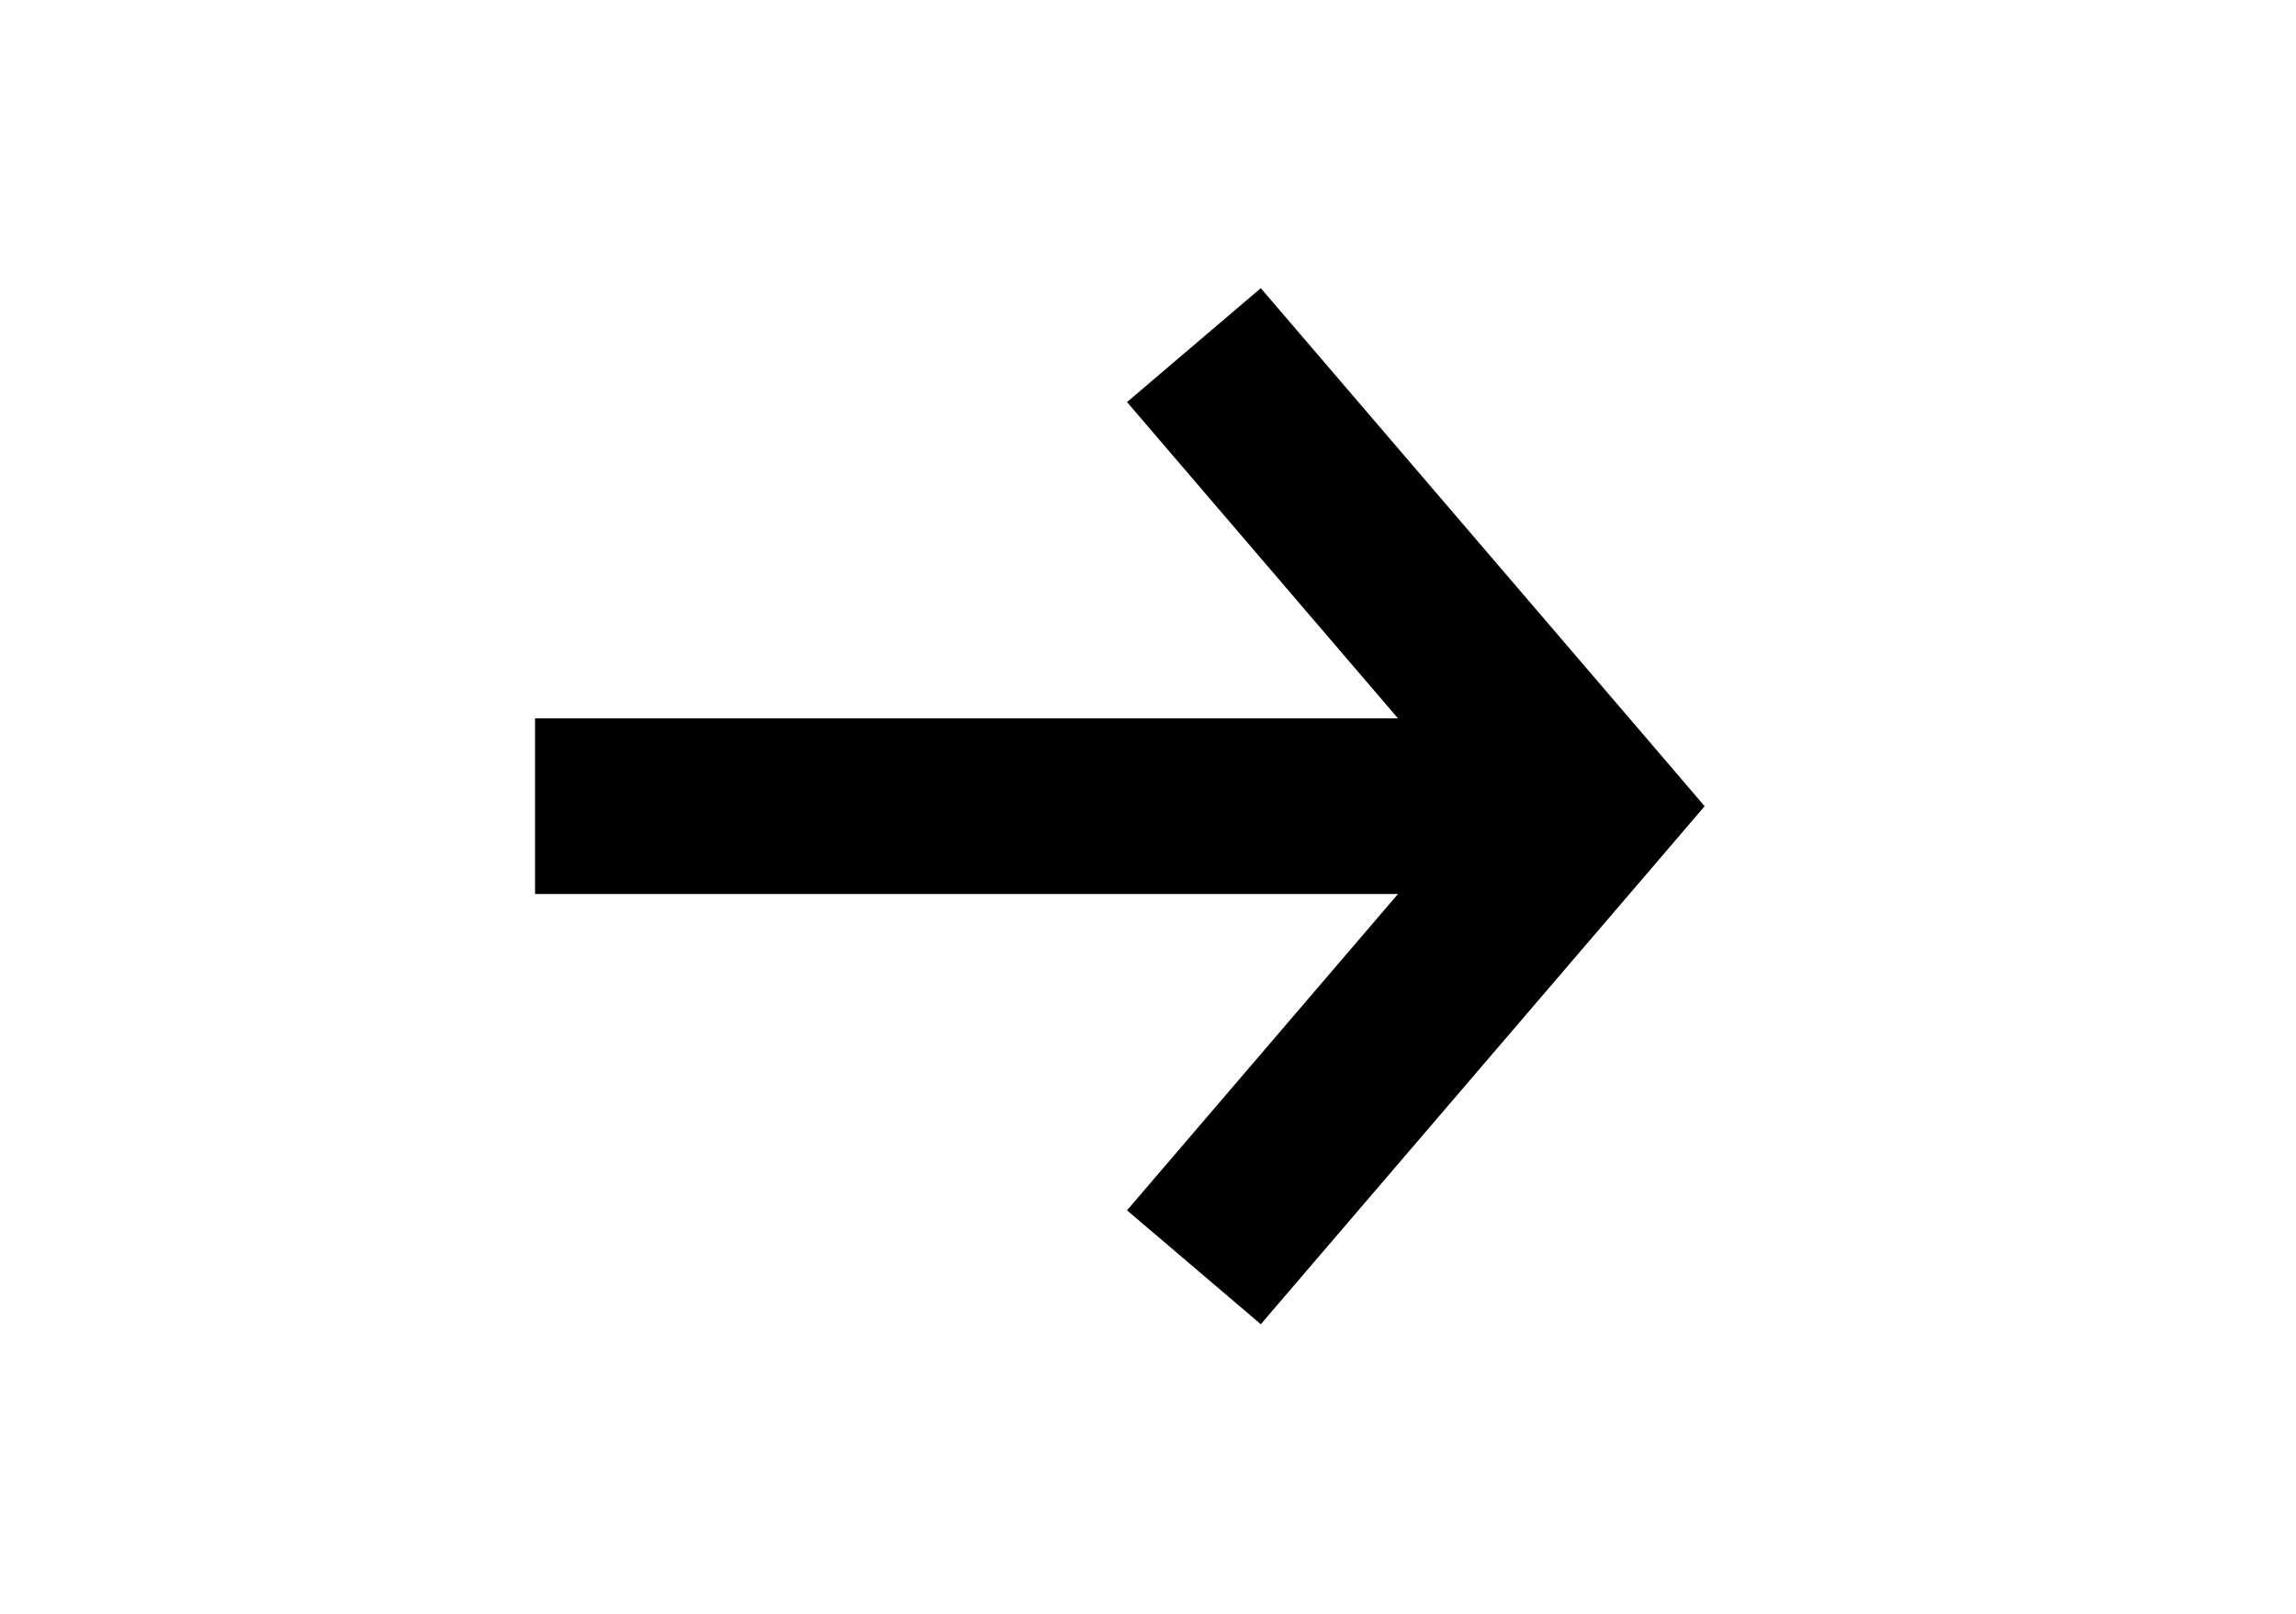 <?xml version="1.0" encoding="UTF-8"?> <svg xmlns="http://www.w3.org/2000/svg" width="781" height="549" viewBox="0 0 781 549" fill="none"> <path d="M579.835 274.169L563.267 254.8L428.867 98L383.367 136.735L475.533 244.303H182V304.037H475.533L383.367 411.605L428.867 450.34L563.267 293.54L579.835 274.169Z" fill="black"></path> </svg> 